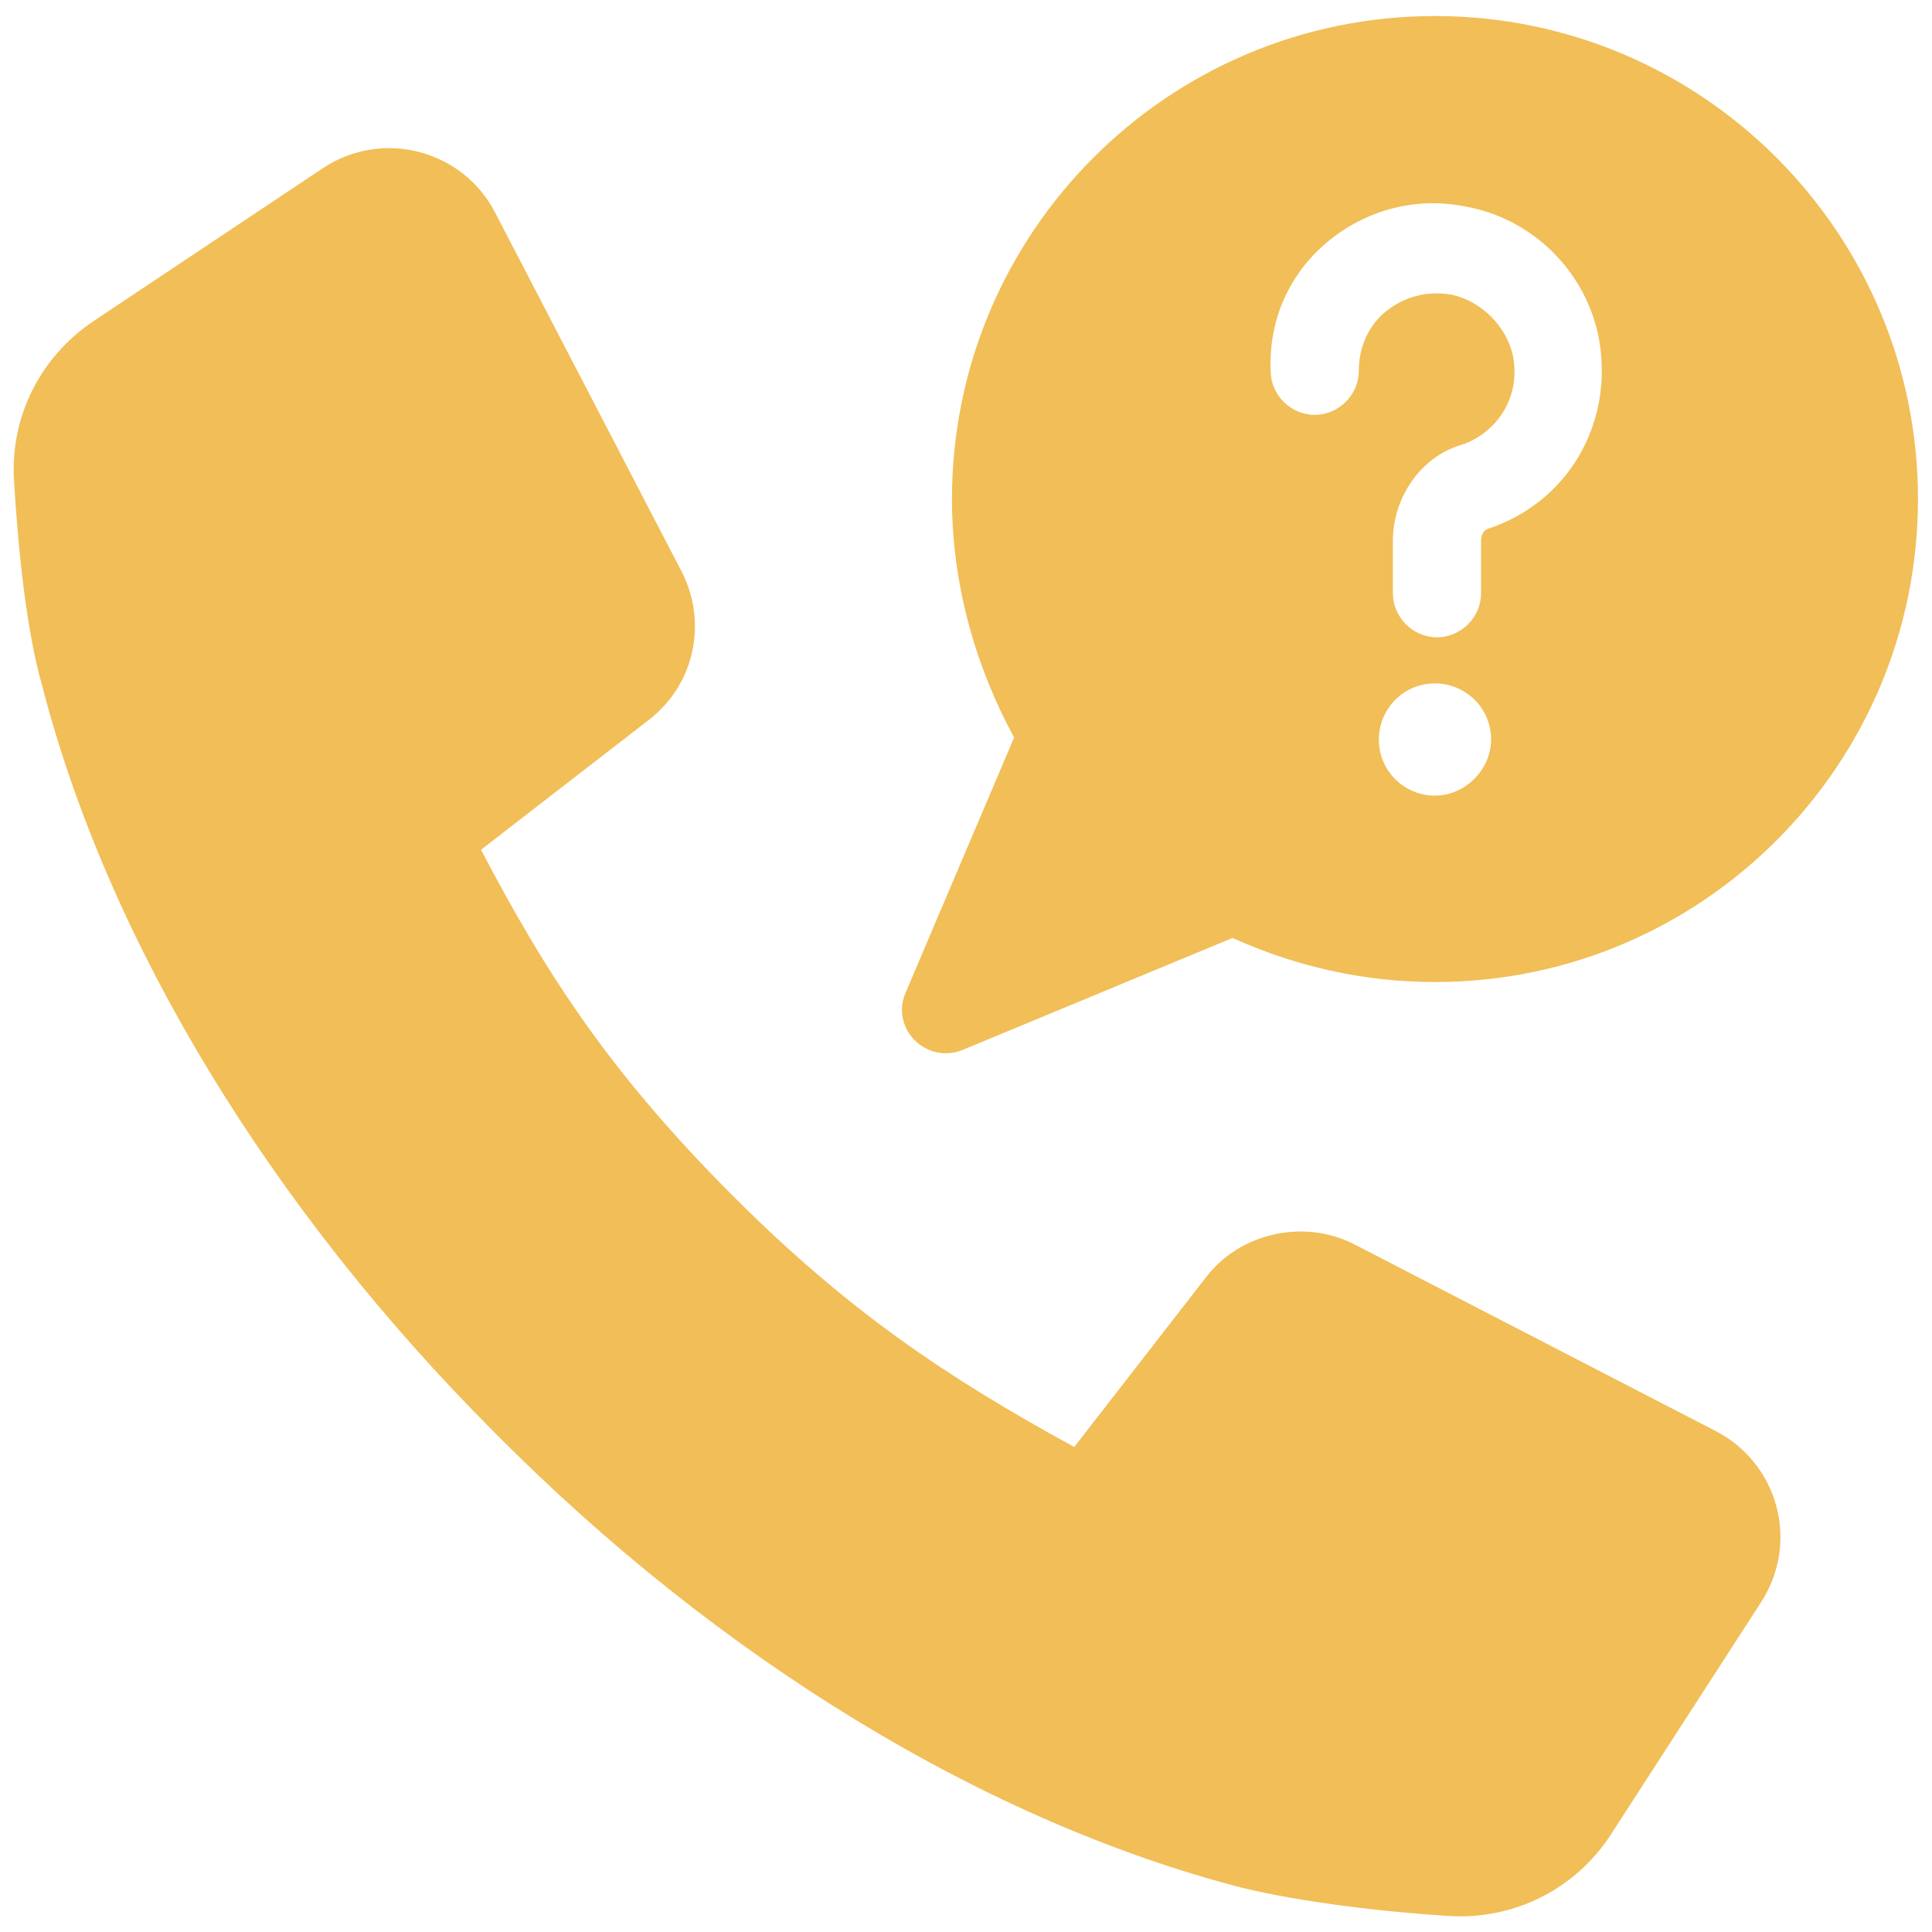 <?xml version="1.0" encoding="UTF-8"?> <!-- Generator: Adobe Illustrator 27.0.0, SVG Export Plug-In . SVG Version: 6.00 Build 0) --> <svg xmlns="http://www.w3.org/2000/svg" xmlns:xlink="http://www.w3.org/1999/xlink" x="0px" y="0px" viewBox="0 0 96.4 96.4" style="enable-background:new 0 0 96.4 96.4;" xml:space="preserve"> <style type="text/css"> .st0{fill:#F1BE57;} </style> <g id="Слой_2"> </g> <g id="Слой_1"> <g> <path class="st0" d="M85.6,71.4l-18-9.3c-2.5-1.3-5.7-0.6-7.4,1.6l-6.6,8.5c-6.4-3.5-11.3-6.8-17-12.5c-6.1-6.1-9.3-11-12.6-17.3 l8.4-6.5c2.3-1.8,2.9-4.9,1.6-7.4l-9.3-17.9c-1.6-3.1-5.6-4.2-8.6-2.2L4.7,16c-2.7,1.8-4.2,4.8-4,8c0.2,3.3,0.6,7.4,1.4,10.2 C5.4,47,13.5,60.3,24.7,71.5C35.9,82.8,49.2,90.9,62,94.2c2.9,0.7,7,1.2,10.3,1.4c3.2,0.2,6.3-1.3,8.1-4.1l7.5-11.6 C89.8,76.9,88.7,73,85.6,71.4z"></path> <path class="st0" d="M48,52.4l13.5-5.6C64.6,48.2,68,49,71.6,49c13.3,0,24.1-10.8,24.1-24.1S84.9,0.8,71.6,0.8 S47.5,11.6,47.5,24.9c0,4.3,1.2,8.4,3.1,11.9l-5.4,12.7C44.4,51.3,46.2,53.1,48,52.4z M71.6,39.7c-1.5,0-2.8-1.2-2.8-2.8 c0-1.5,1.2-2.8,2.8-2.8c1.5,0,2.8,1.2,2.8,2.8C74.4,38.4,73.1,39.7,71.6,39.7z M66.2,12.1c1.9-1.6,4.4-2.3,6.9-1.8 c3.4,0.6,6.1,3.3,6.7,6.7c0.7,4.2-1.6,8.1-5.6,9.4l0,0c-0.2,0.1-0.3,0.3-0.3,0.6v2.6c0,1.2-1,2.2-2.2,2.2s-2.2-1-2.2-2.2V27 c0-2.2,1.4-4.2,3.4-4.8c1.6-0.5,3-2.2,2.6-4.4c-0.3-1.5-1.6-2.8-3.1-3.1c-1.2-0.2-2.3,0.1-3.2,0.8c-0.9,0.7-1.4,1.8-1.4,3 s-1,2.2-2.2,2.2s-2.2-1-2.2-2.2C63.3,16,64.3,13.7,66.2,12.1z"></path> </g> </g> </svg> 
